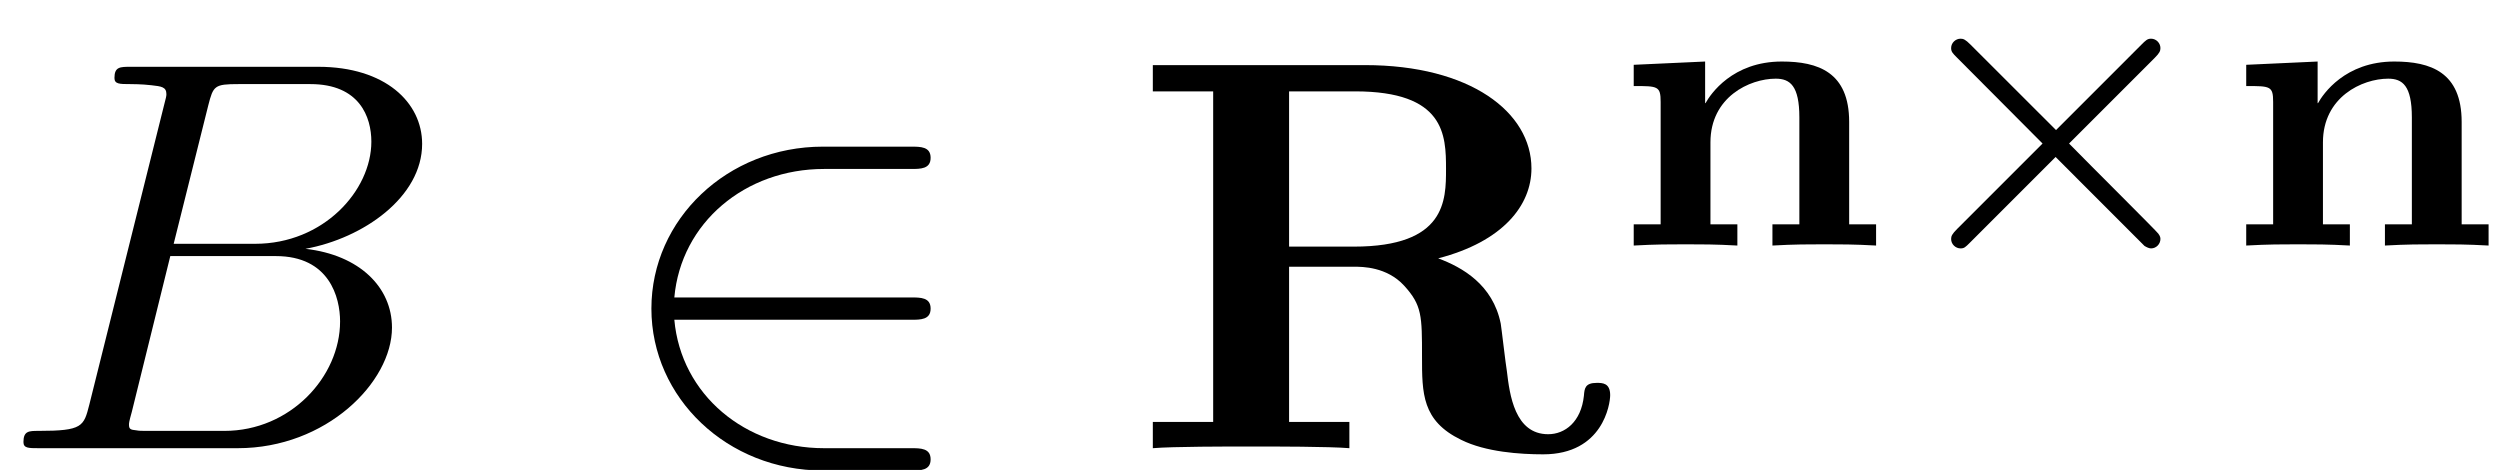 <?xml version='1.0' encoding='UTF-8'?>
<!-- This file was generated by dvisvgm 1.15.1 -->
<svg height='9.181pt' version='1.1' viewBox='70.735 59.986 48.841 9.181' width='48.841pt' xmlns='http://www.w3.org/2000/svg' xmlns:xlink='http://www.w3.org/1999/xlink'>
<defs>
<path d='M4.655 -2.415C4.655 -3.387 4.049 -3.595 3.339 -3.595C2.375 -3.595 1.945 -2.957 1.849 -2.782H1.841V-3.595L0.446 -3.531V-3.116C0.917 -3.116 0.972 -3.116 0.972 -2.805V-0.414H0.446V0C0.877 -0.024 1.156 -0.024 1.459 -0.024C1.769 -0.024 2.04 -0.024 2.471 0V-0.414H1.945V-2.016C1.945 -2.901 2.71 -3.26 3.22 -3.26C3.499 -3.26 3.682 -3.124 3.682 -2.503V-0.414H3.156V0C3.587 -0.024 3.865 -0.024 4.168 -0.024C4.479 -0.024 4.75 -0.024 5.181 0V-0.414H4.655V-2.415Z' id='g0-110'/>
<path d='M1.745 -0.851C1.636 -0.425 1.615 -0.338 0.753 -0.338C0.567 -0.338 0.458 -0.338 0.458 -0.12C0.458 0 0.556 0 0.753 0H4.647C6.371 0 7.658 -1.287 7.658 -2.356C7.658 -3.142 7.025 -3.775 5.967 -3.895C7.102 -4.102 8.247 -4.909 8.247 -5.945C8.247 -6.753 7.527 -7.451 6.218 -7.451H2.553C2.345 -7.451 2.236 -7.451 2.236 -7.233C2.236 -7.113 2.335 -7.113 2.542 -7.113C2.564 -7.113 2.771 -7.113 2.956 -7.091C3.153 -7.069 3.251 -7.058 3.251 -6.916C3.251 -6.873 3.24 -6.84 3.207 -6.709L1.745 -0.851ZM3.393 -3.993L4.069 -6.698C4.167 -7.08 4.189 -7.113 4.658 -7.113H6.065C7.025 -7.113 7.255 -6.469 7.255 -5.989C7.255 -5.029 6.316 -3.993 4.985 -3.993H3.393ZM2.902 -0.338C2.749 -0.338 2.727 -0.338 2.662 -0.349C2.553 -0.36 2.52 -0.371 2.52 -0.458C2.52 -0.491 2.52 -0.513 2.575 -0.709L3.327 -3.753H5.389C6.436 -3.753 6.644 -2.945 6.644 -2.476C6.644 -1.396 5.673 -0.338 4.385 -0.338H2.902Z' id='g4-66'/>
<path d='M5.978 -2.509C6.164 -2.509 6.36 -2.509 6.36 -2.727S6.164 -2.945 5.978 -2.945H1.353C1.484 -4.407 2.738 -5.455 4.276 -5.455H5.978C6.164 -5.455 6.36 -5.455 6.36 -5.673S6.164 -5.891 5.978 -5.891H4.255C2.389 -5.891 0.905 -4.473 0.905 -2.727S2.389 0.436 4.255 0.436H5.978C6.164 0.436 6.36 0.436 6.36 0.218S6.164 0 5.978 0H4.276C2.738 0 1.484 -1.047 1.353 -2.509H5.978Z' id='g3-50'/>
<path d='M5.22 -3.666C5.316 -3.762 5.332 -3.802 5.332 -3.858C5.332 -3.953 5.252 -4.041 5.149 -4.041C5.077 -4.041 5.045 -4.009 4.957 -3.921L3.292 -2.256L1.618 -3.929C1.522 -4.025 1.482 -4.041 1.427 -4.041C1.331 -4.041 1.243 -3.961 1.243 -3.858C1.243 -3.786 1.275 -3.754 1.355 -3.674L3.029 -1.993L1.363 -0.327C1.259 -0.223 1.243 -0.183 1.243 -0.128C1.243 -0.024 1.331 0.056 1.427 0.056C1.498 0.056 1.522 0.032 1.61 -0.056L3.284 -1.73L5.021 0.008C5.061 0.032 5.109 0.056 5.149 0.056C5.252 0.056 5.332 -0.032 5.332 -0.128C5.332 -0.191 5.292 -0.223 5.292 -0.231C5.26 -0.279 3.985 -1.546 3.547 -1.993L5.22 -3.666Z' id='g2-2'/>
<path d='M3.087 -3.938V-6.971H4.375C6.131 -6.971 6.153 -6.12 6.153 -5.455C6.153 -4.844 6.153 -3.938 4.353 -3.938H3.087ZM6 -3.709C7.265 -4.036 7.822 -4.745 7.822 -5.465C7.822 -6.567 6.622 -7.484 4.571 -7.484H0.425V-6.971H1.604V-0.513H0.425V0C0.818 -0.033 1.887 -0.033 2.345 -0.033S3.873 -0.033 4.265 0V-0.513H3.087V-3.545H4.364C4.516 -3.545 4.996 -3.545 5.335 -3.175C5.684 -2.793 5.684 -2.585 5.684 -1.789C5.684 -1.069 5.684 -0.535 6.447 -0.164C6.927 0.076 7.604 0.12 8.051 0.12C9.218 0.12 9.36 -0.862 9.36 -1.036C9.36 -1.276 9.207 -1.276 9.098 -1.276C8.869 -1.276 8.858 -1.167 8.847 -1.025C8.793 -0.513 8.476 -0.273 8.149 -0.273C7.495 -0.273 7.396 -1.047 7.342 -1.505C7.32 -1.625 7.233 -2.378 7.222 -2.433C7.069 -3.196 6.469 -3.535 6 -3.709Z' id='g1-82'/>
</defs>
<g id='page1'>
<use x='70.735' xlink:href='#g4-66' y='68.742'/>
<use x='82.556' xlink:href='#g3-50' y='68.742'/>
<use x='92.832' xlink:href='#g1-82' y='68.742'/>
<use x='102.206' xlink:href='#g0-110' y='64.783'/>
<use x='107.61' xlink:href='#g2-2' y='64.783'/>
<use x='114.172' xlink:href='#g0-110' y='64.783'/>
</g>
</svg>
<!--Rendered by QuickLaTeX.com-->